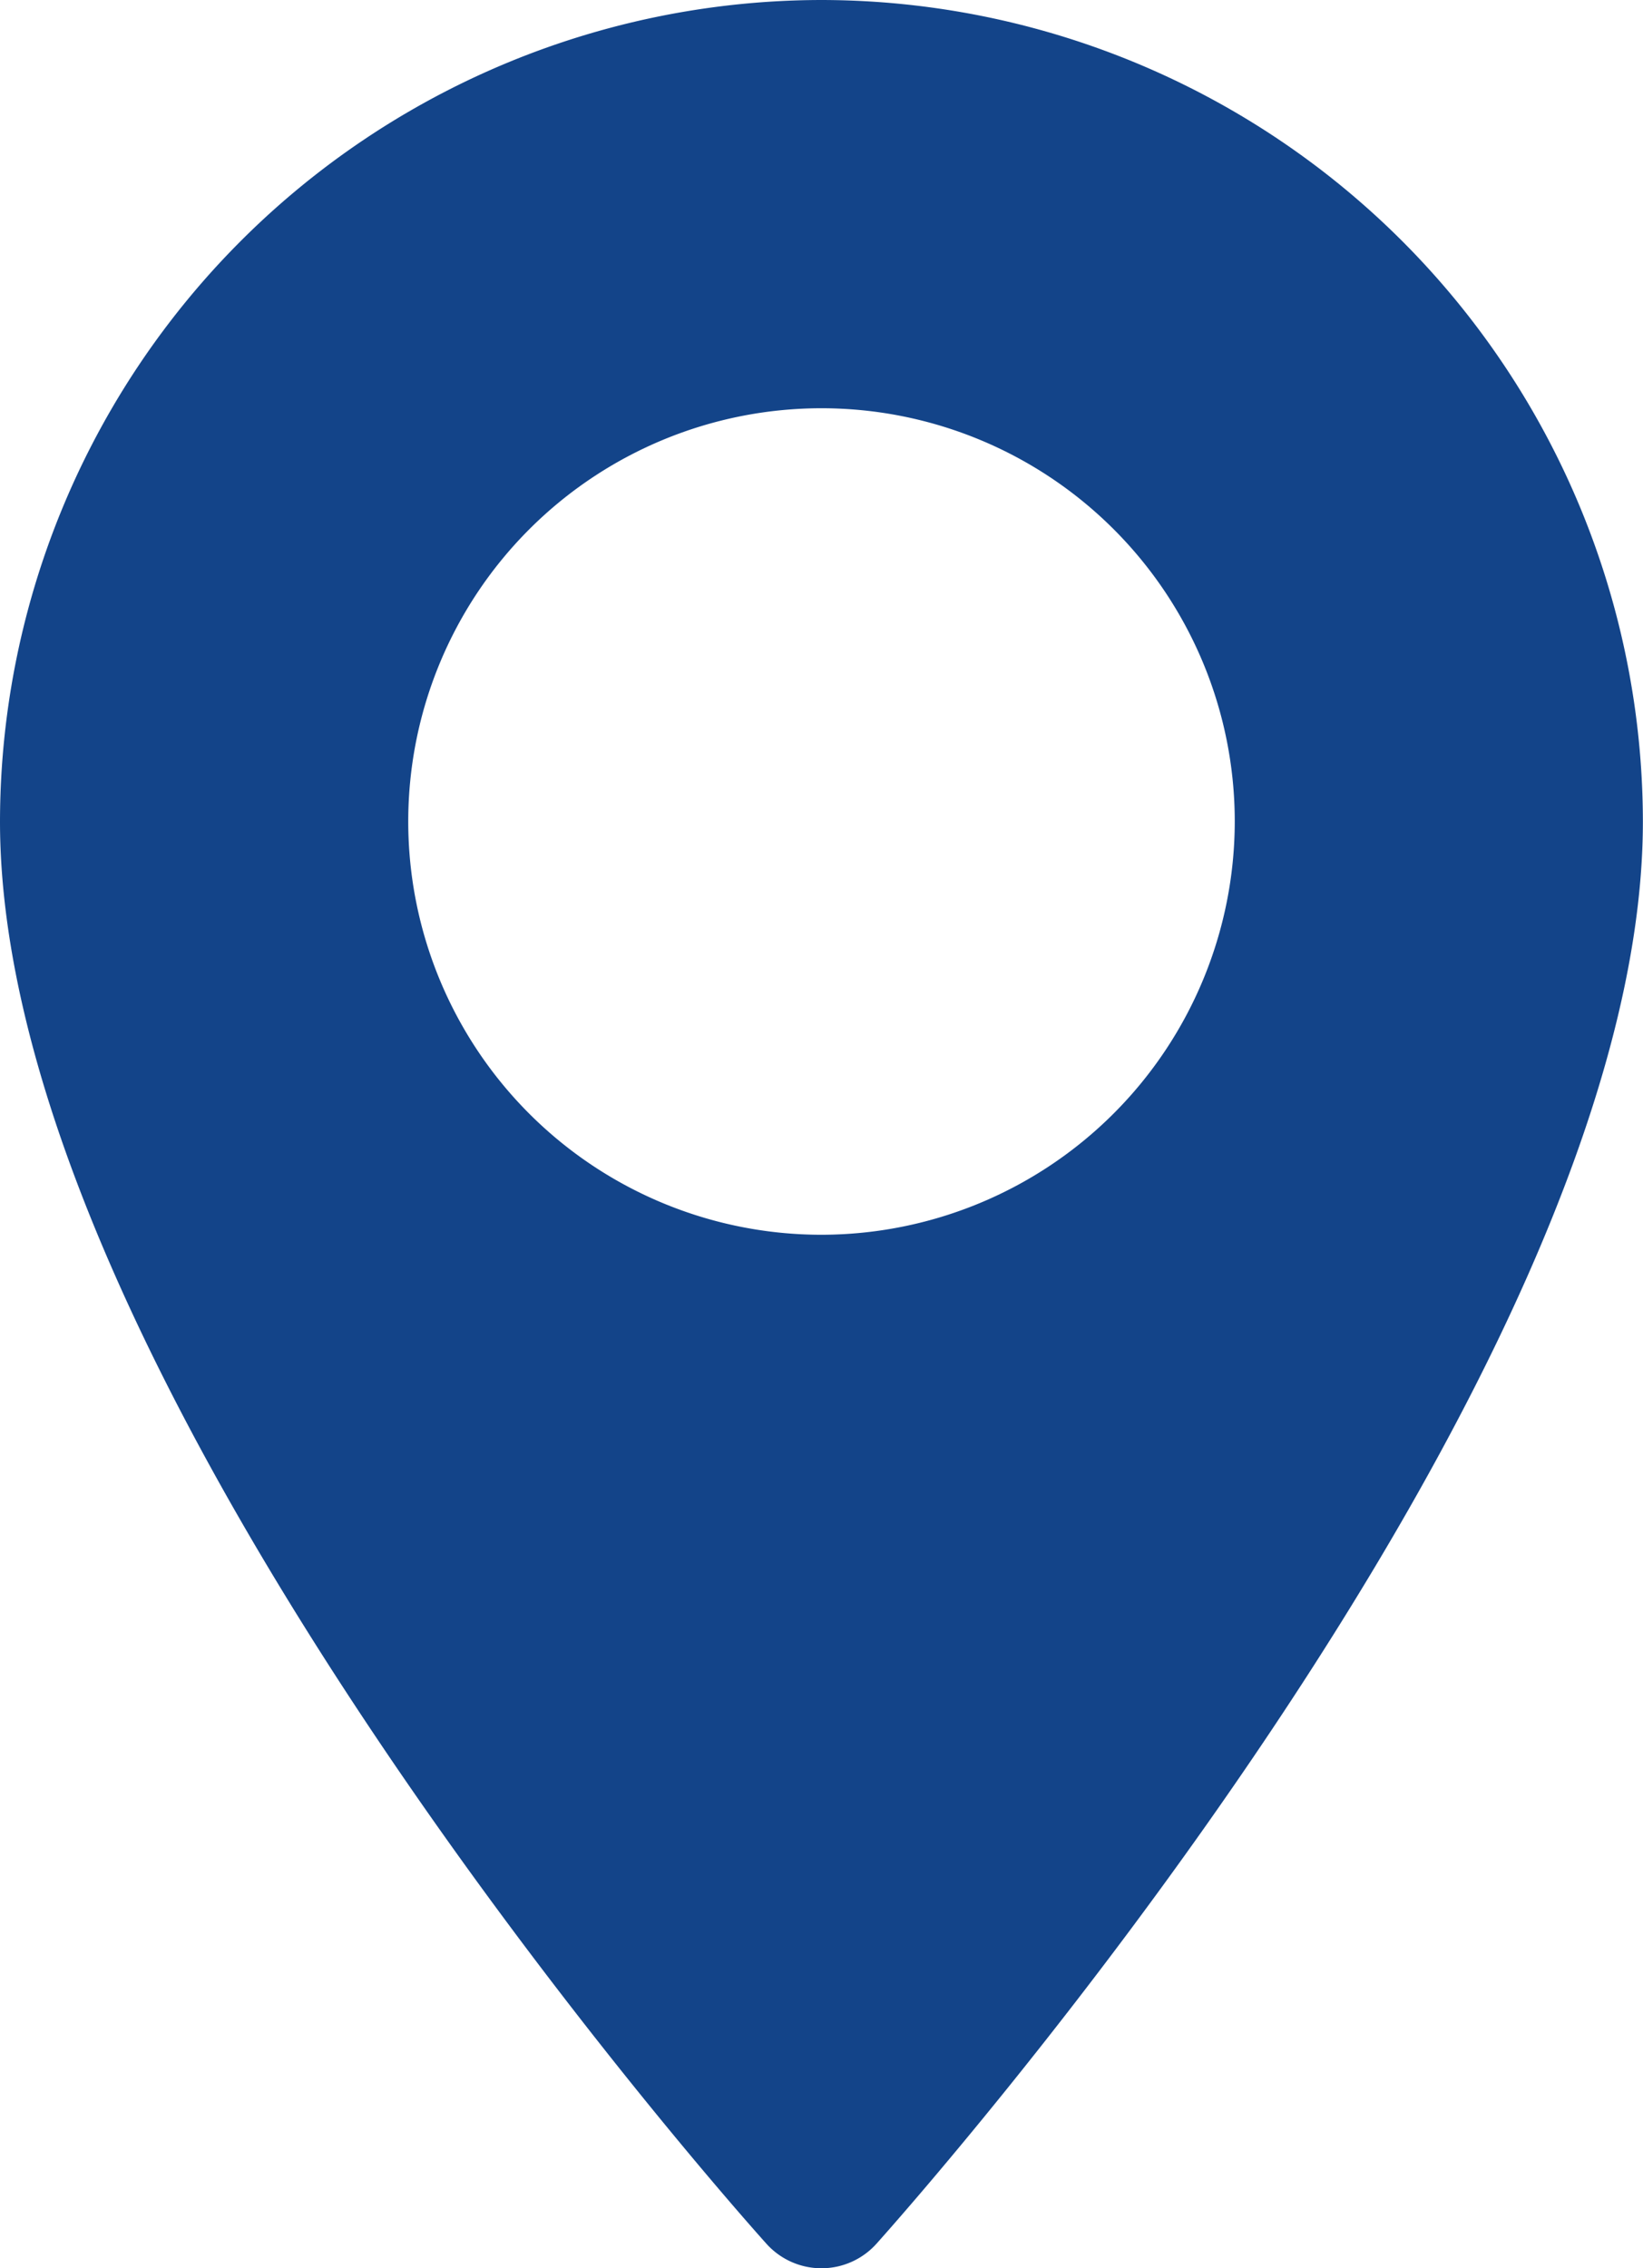 <svg xmlns="http://www.w3.org/2000/svg" width="14.082" height="19.441" viewBox="0 0 14.082 19.441">
  <g id="icon-prodejci" transform="translate(-70.573)">
    <g id="icon-prodejci-2" data-name="icon-prodejci" transform="translate(70.573)">
      <path id="Path_23" data-name="Path 23" d="M77.614,0a7.049,7.049,0,0,0-7.041,7.041c0,4.818,6.3,11.891,6.569,12.19a.634.634,0,0,0,.943,0c.268-.3,6.569-7.372,6.569-12.19A7.049,7.049,0,0,0,77.614,0Zm0,10.583a3.542,3.542,0,1,1,3.542-3.542A3.546,3.546,0,0,1,77.614,10.583Z" transform="translate(-70.573)" fill="#134489"/>
    </g>
  </g>
</svg>
